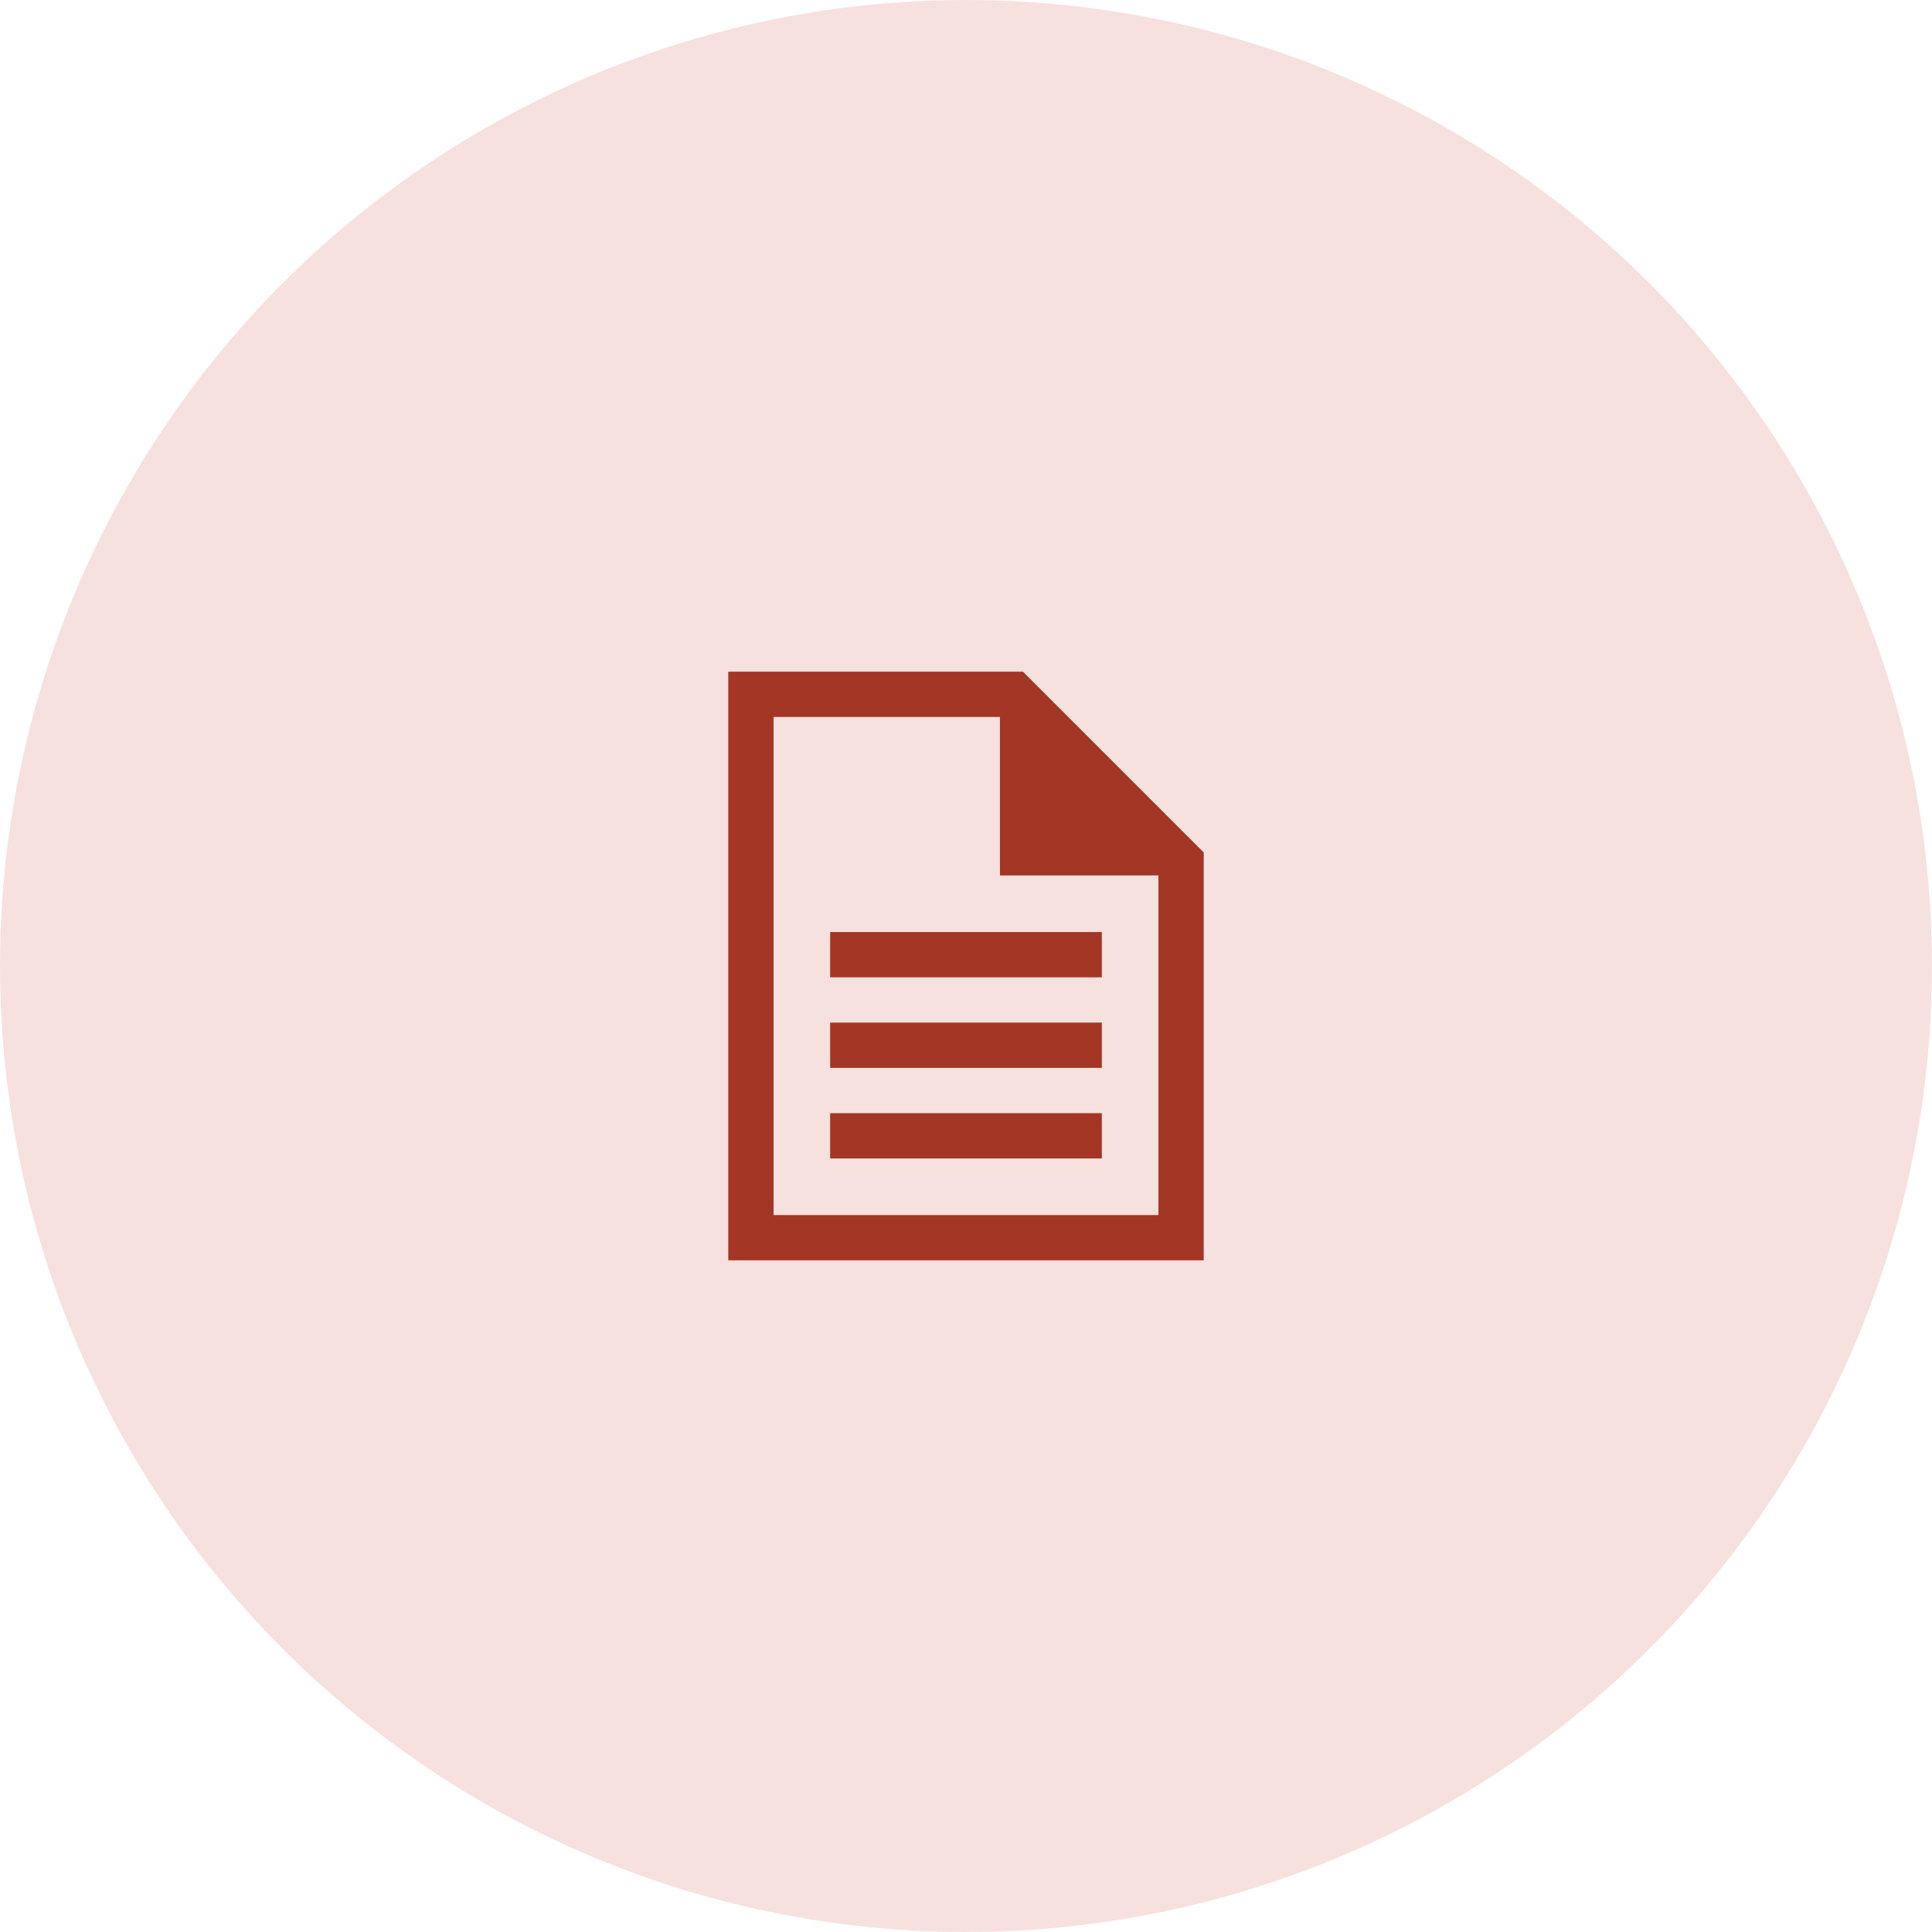<?xml version="1.0" encoding="utf-8"?>
<svg xmlns="http://www.w3.org/2000/svg" width="64" height="64" viewBox="0 0 64 64" fill="none">
<circle opacity="0.16" cx="32" cy="32" r="32" fill="#C3402C"/>
<path d="M36.5 38.375H27.5V36.875H36.5V38.375Z" fill="#A33625"/>
<path d="M27.5 35.375H36.5V33.875H27.5V35.375Z" fill="#A33625"/>
<path d="M36.5 32.375H27.5V30.875H36.5V32.375Z" fill="#A33625"/>
<path fill-rule="evenodd" clip-rule="evenodd" d="M24.125 22.25H33.886L39.875 28.239V41.75H24.125V22.25ZM25.625 23.75V40.25H38.375V29H33.125V23.75H25.625Z" fill="#A33625"/>
</svg>